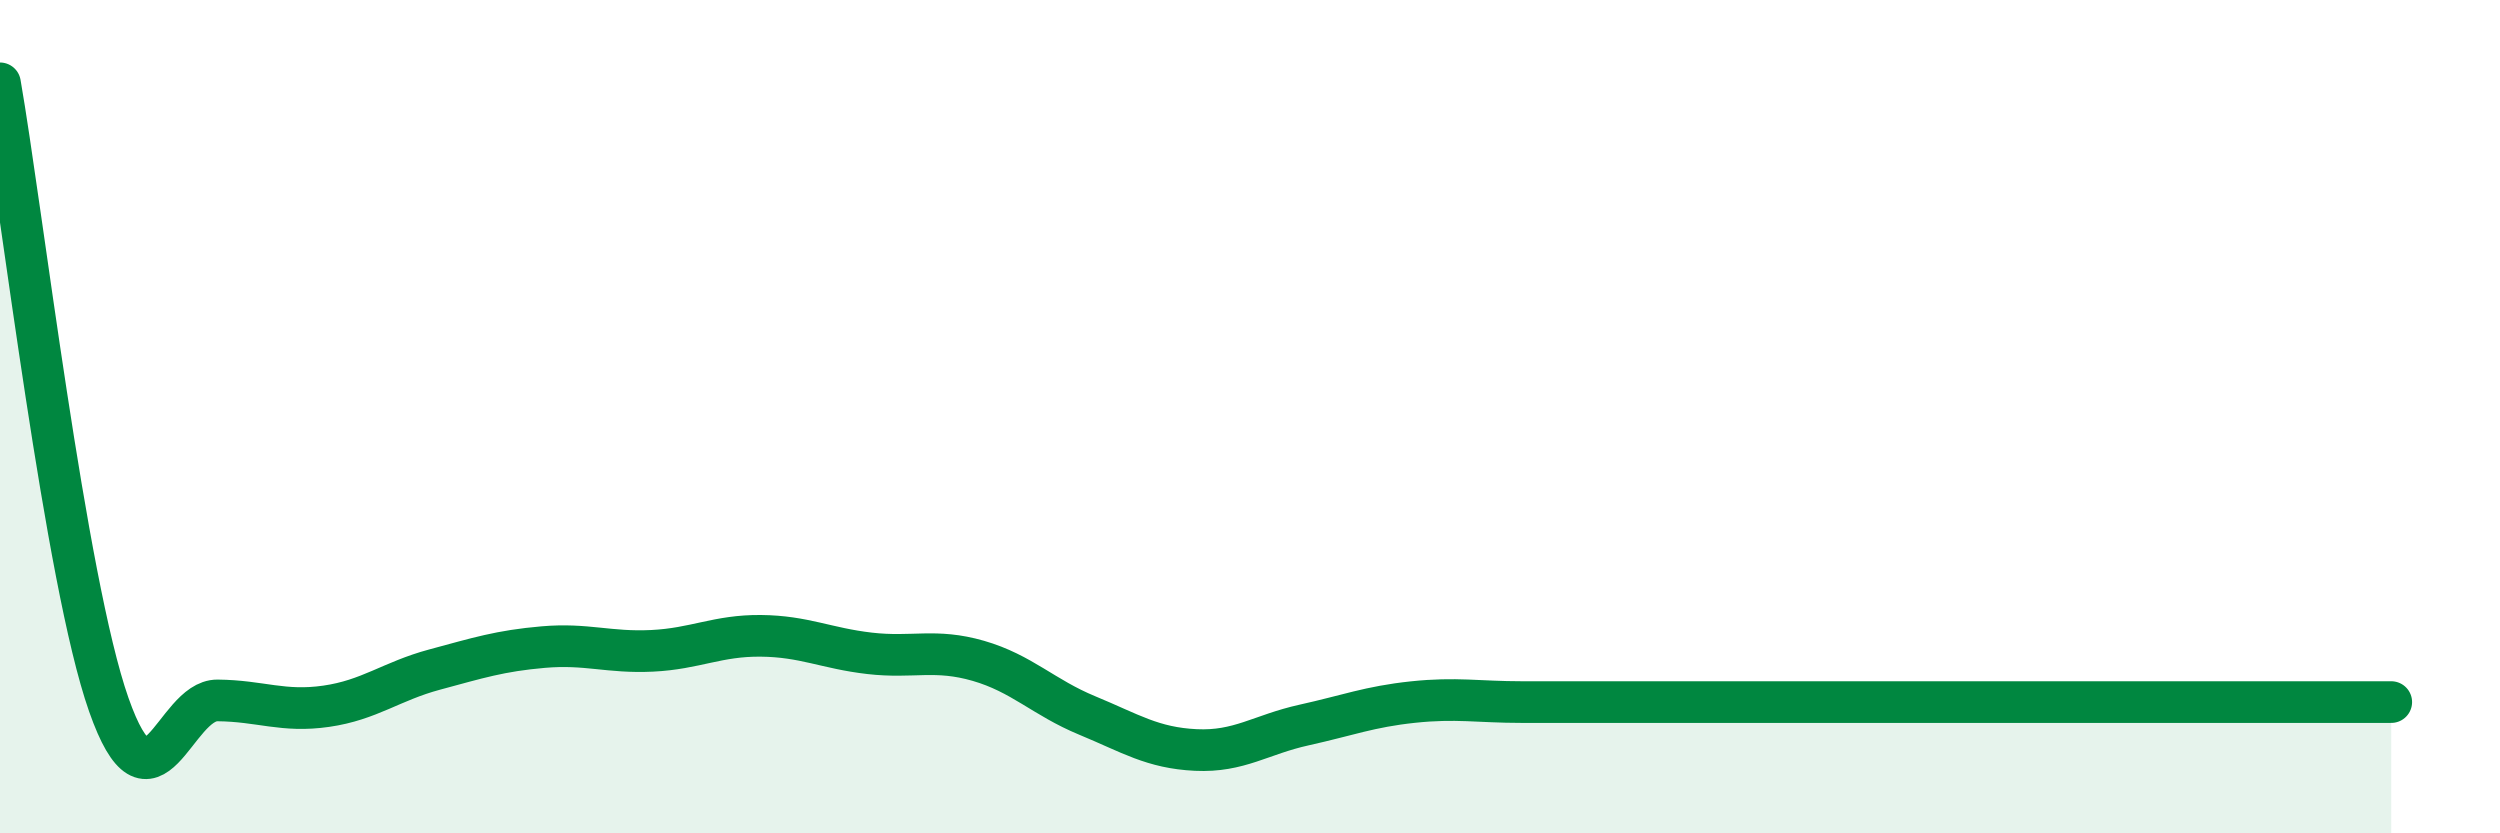 
    <svg width="60" height="20" viewBox="0 0 60 20" xmlns="http://www.w3.org/2000/svg">
      <path
        d="M 0,2 C 0.52,4.98 1.57,13.95 2.61,16.91 C 3.65,19.87 4.18,16.8 5.22,16.81 C 6.26,16.82 6.79,17.1 7.83,16.95 C 8.87,16.8 9.39,16.35 10.43,16.07 C 11.47,15.79 12,15.62 13.04,15.53 C 14.08,15.44 14.61,15.67 15.65,15.62 C 16.69,15.57 17.22,15.25 18.26,15.26 C 19.3,15.27 19.83,15.56 20.87,15.68 C 21.91,15.8 22.44,15.56 23.48,15.86 C 24.52,16.16 25.05,16.74 26.09,17.17 C 27.13,17.6 27.66,17.95 28.7,18 C 29.74,18.05 30.26,17.63 31.3,17.4 C 32.34,17.17 32.87,16.96 33.91,16.85 C 34.95,16.74 35.48,16.85 36.52,16.85 C 37.56,16.85 38.09,16.85 39.13,16.85 C 40.17,16.85 40.7,16.85 41.74,16.85 C 42.78,16.85 43.31,16.85 44.35,16.85 C 45.39,16.85 45.92,16.85 46.96,16.85 C 48,16.85 48.53,16.85 49.57,16.85 C 50.61,16.85 51.13,16.85 52.17,16.85 C 53.21,16.85 53.74,16.85 54.78,16.85 C 55.82,16.85 56.87,16.85 57.39,16.85L57.39 20L0 20Z"
        fill="#008740"
        opacity="0.1"
        stroke-linecap="round"
        stroke-linejoin="round"
      />
      <path
        d="M 0,2 C 0.52,4.98 1.57,13.95 2.61,16.91 C 3.65,19.87 4.18,16.8 5.22,16.81 C 6.26,16.82 6.79,17.1 7.83,16.95 C 8.87,16.8 9.39,16.35 10.43,16.07 C 11.47,15.79 12,15.62 13.04,15.53 C 14.08,15.44 14.61,15.67 15.65,15.62 C 16.69,15.57 17.22,15.25 18.26,15.26 C 19.3,15.27 19.83,15.56 20.87,15.68 C 21.91,15.8 22.44,15.56 23.48,15.86 C 24.52,16.16 25.05,16.74 26.09,17.17 C 27.13,17.6 27.66,17.95 28.7,18 C 29.74,18.05 30.26,17.63 31.3,17.4 C 32.34,17.17 32.87,16.96 33.91,16.85 C 34.95,16.74 35.48,16.85 36.52,16.85 C 37.56,16.85 38.09,16.85 39.13,16.85 C 40.17,16.85 40.7,16.85 41.74,16.85 C 42.78,16.85 43.31,16.85 44.35,16.85 C 45.39,16.85 45.92,16.85 46.96,16.85 C 48,16.85 48.53,16.85 49.57,16.85 C 50.61,16.85 51.13,16.85 52.17,16.85 C 53.21,16.85 53.74,16.85 54.78,16.85 C 55.82,16.85 56.87,16.85 57.39,16.85"
        stroke="#008740"
        stroke-width="1"
        fill="none"
        stroke-linecap="round"
        stroke-linejoin="round"
      />
    </svg>
  